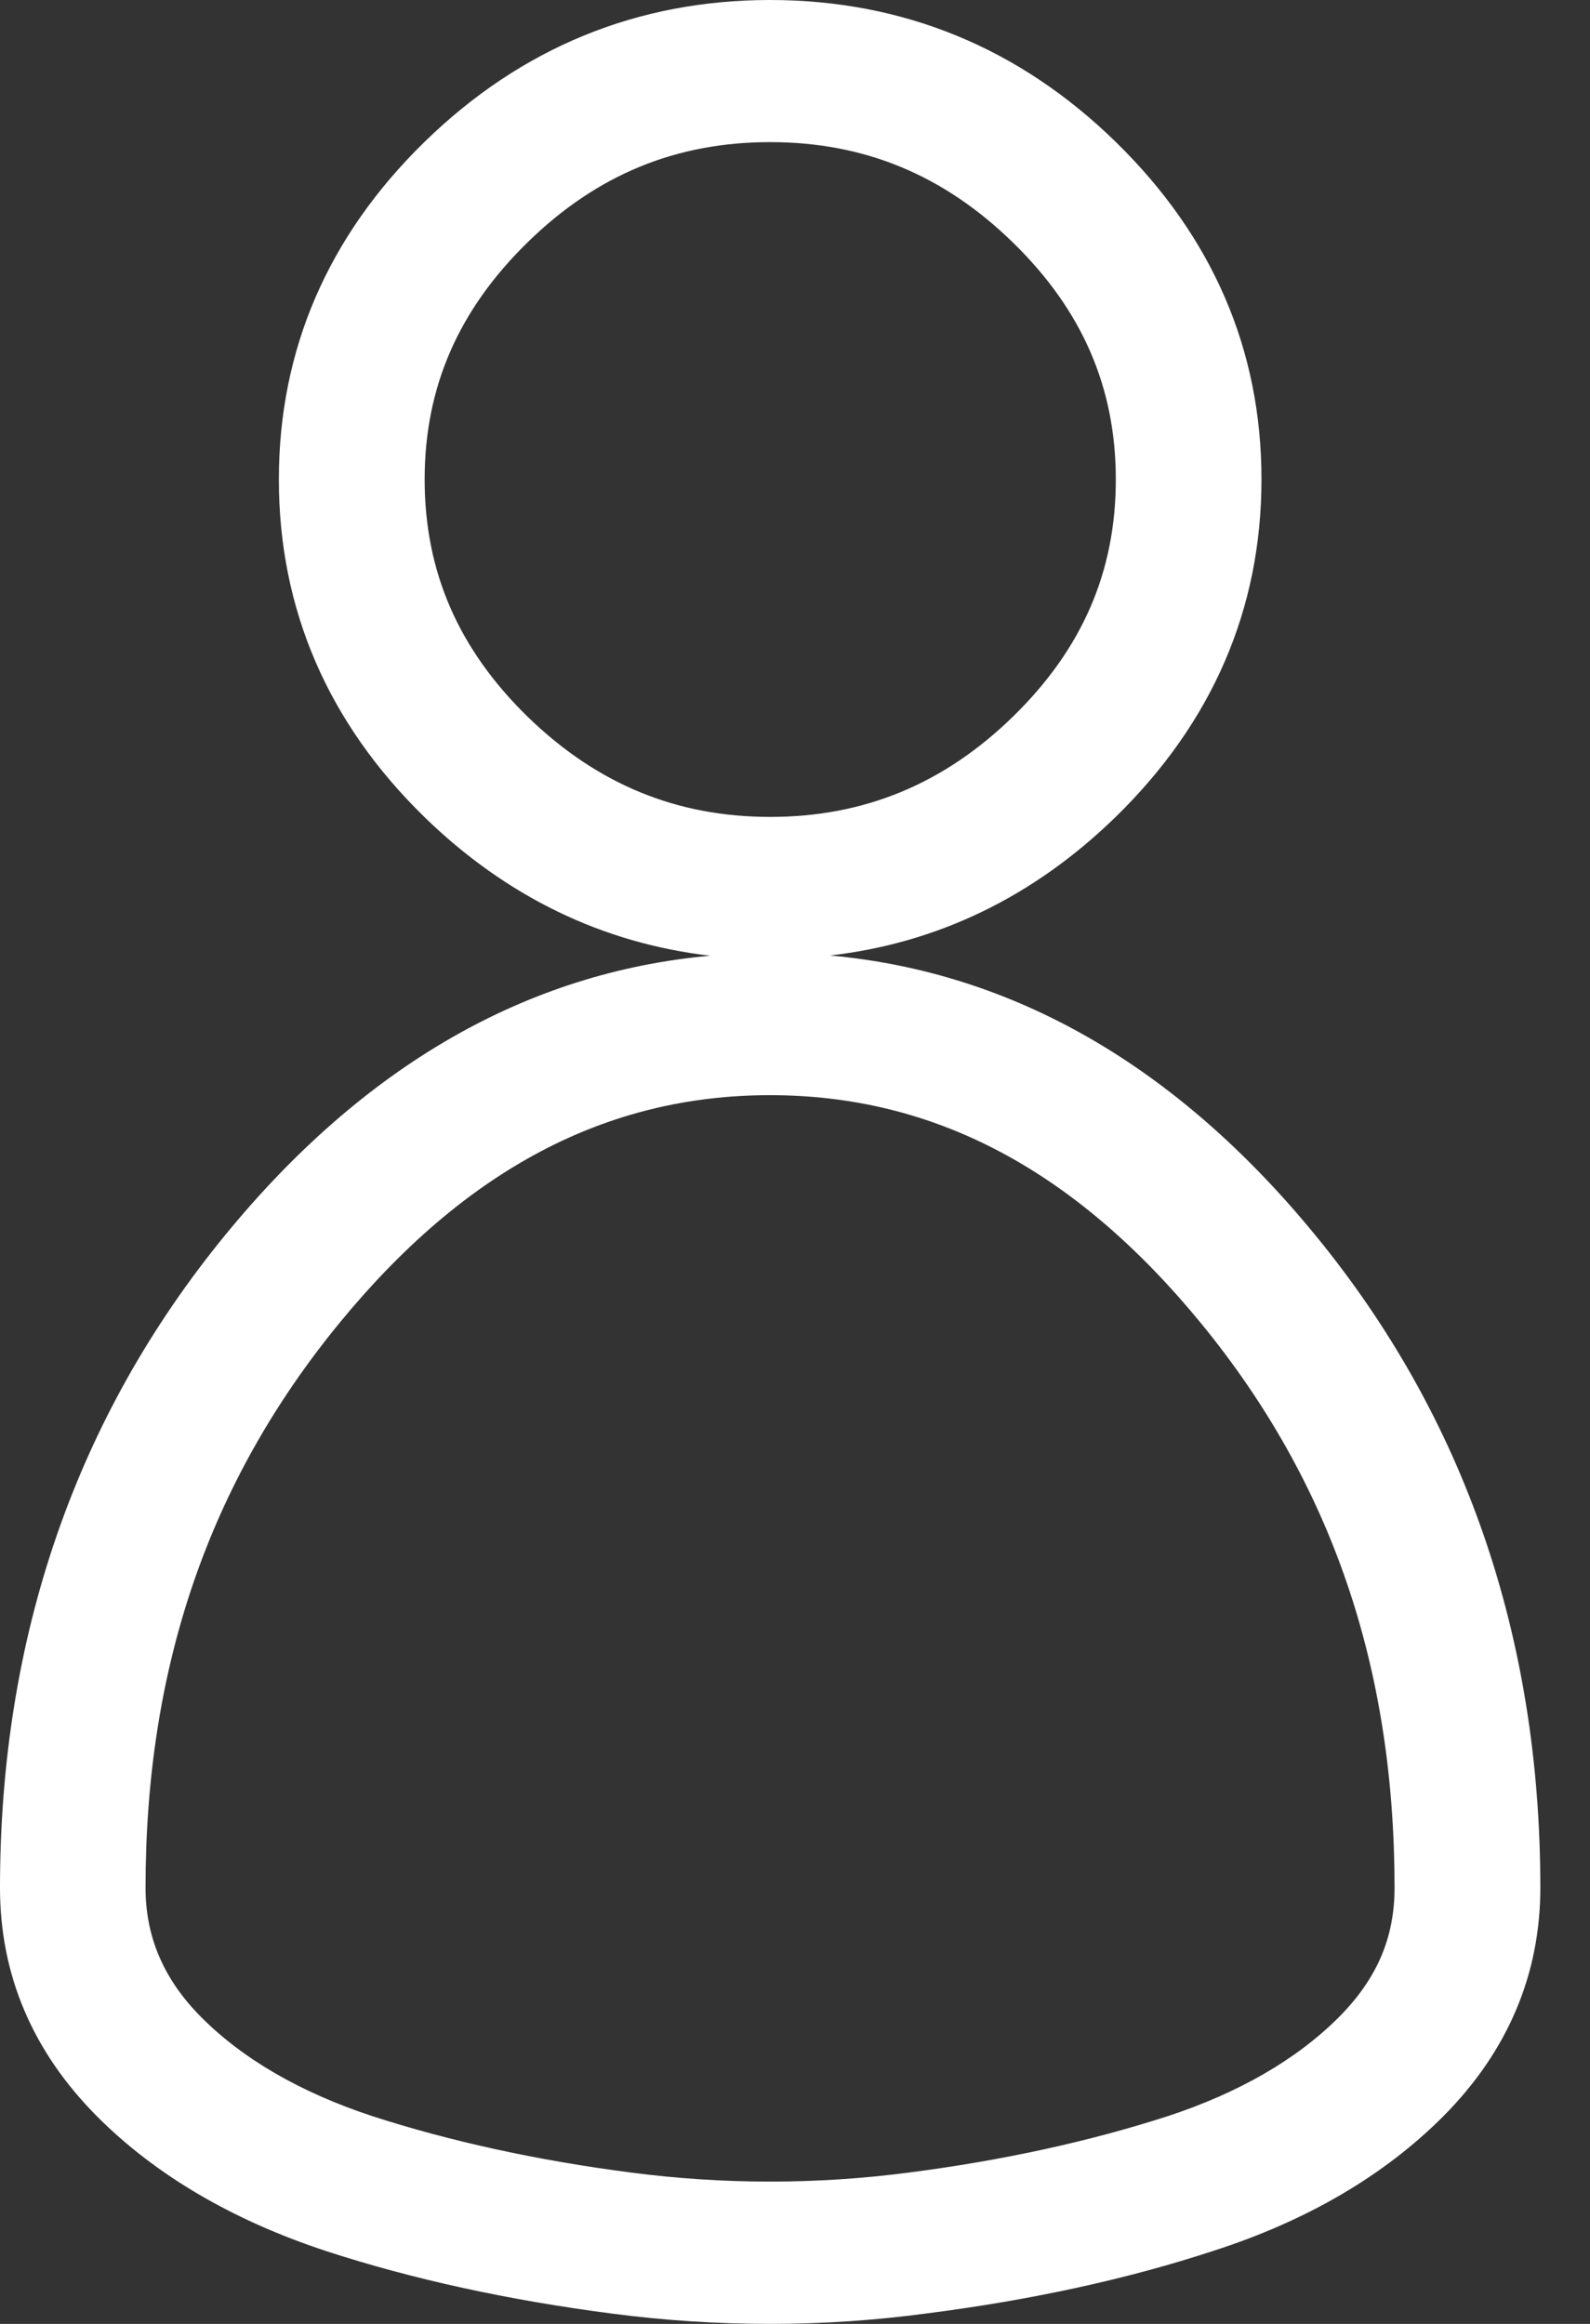 <svg width="13" height="19" viewBox="0 0 13 19" fill="none" xmlns="http://www.w3.org/2000/svg">
<rect x="0" y="0" width="13" height="19" fill="#333333" stroke="none"/>
<path d="M6.296 19C5.868 19 5.434 18.972 5.006 18.916C4.165 18.807 3.379 18.637 2.668 18.405C1.902 18.153 1.271 17.783 0.792 17.302C0.267 16.774 0 16.147 0 15.435C0 13.386 0.62 11.589 1.841 10.098C2.972 8.716 4.304 7.949 5.806 7.814C4.924 7.711 4.139 7.331 3.47 6.68C2.681 5.91 2.28 4.981 2.28 3.92C2.28 2.86 2.681 1.932 3.469 1.162C4.259 0.39 5.211 0 6.296 0C7.381 0 8.334 0.39 9.122 1.16C9.912 1.931 10.314 2.858 10.314 3.919C10.314 4.98 9.911 5.909 9.122 6.679C8.453 7.331 7.668 7.711 6.786 7.812C8.288 7.948 9.621 8.716 10.752 10.096C11.976 11.587 12.594 13.383 12.594 15.434C12.594 16.145 12.326 16.773 11.802 17.301C11.32 17.785 10.688 18.156 9.923 18.402C9.215 18.635 8.428 18.805 7.587 18.913C7.16 18.971 6.726 19 6.296 19ZM6.296 8.954C4.954 8.954 3.801 9.564 2.771 10.822C1.708 12.122 1.19 13.63 1.19 15.435C1.19 15.837 1.339 16.184 1.645 16.492C1.991 16.839 2.463 17.11 3.046 17.302C3.683 17.508 4.396 17.664 5.162 17.763C5.916 17.861 6.677 17.861 7.428 17.763C8.198 17.664 8.908 17.508 9.546 17.302C10.128 17.111 10.6 16.839 10.947 16.492C11.257 16.18 11.402 15.844 11.402 15.435C11.402 13.627 10.884 12.12 9.823 10.823C8.791 9.564 7.638 8.954 6.296 8.954ZM6.296 1.162C5.527 1.162 4.877 1.429 4.312 1.983C3.747 2.536 3.472 3.168 3.472 3.92C3.472 4.673 3.747 5.306 4.313 5.859C4.879 6.409 5.528 6.679 6.297 6.679C7.065 6.679 7.717 6.41 8.282 5.859C8.849 5.306 9.123 4.673 9.123 3.92C9.123 3.169 8.849 2.536 8.282 1.983C7.715 1.43 7.067 1.162 6.296 1.162Z" fill="white"/>
</svg>
